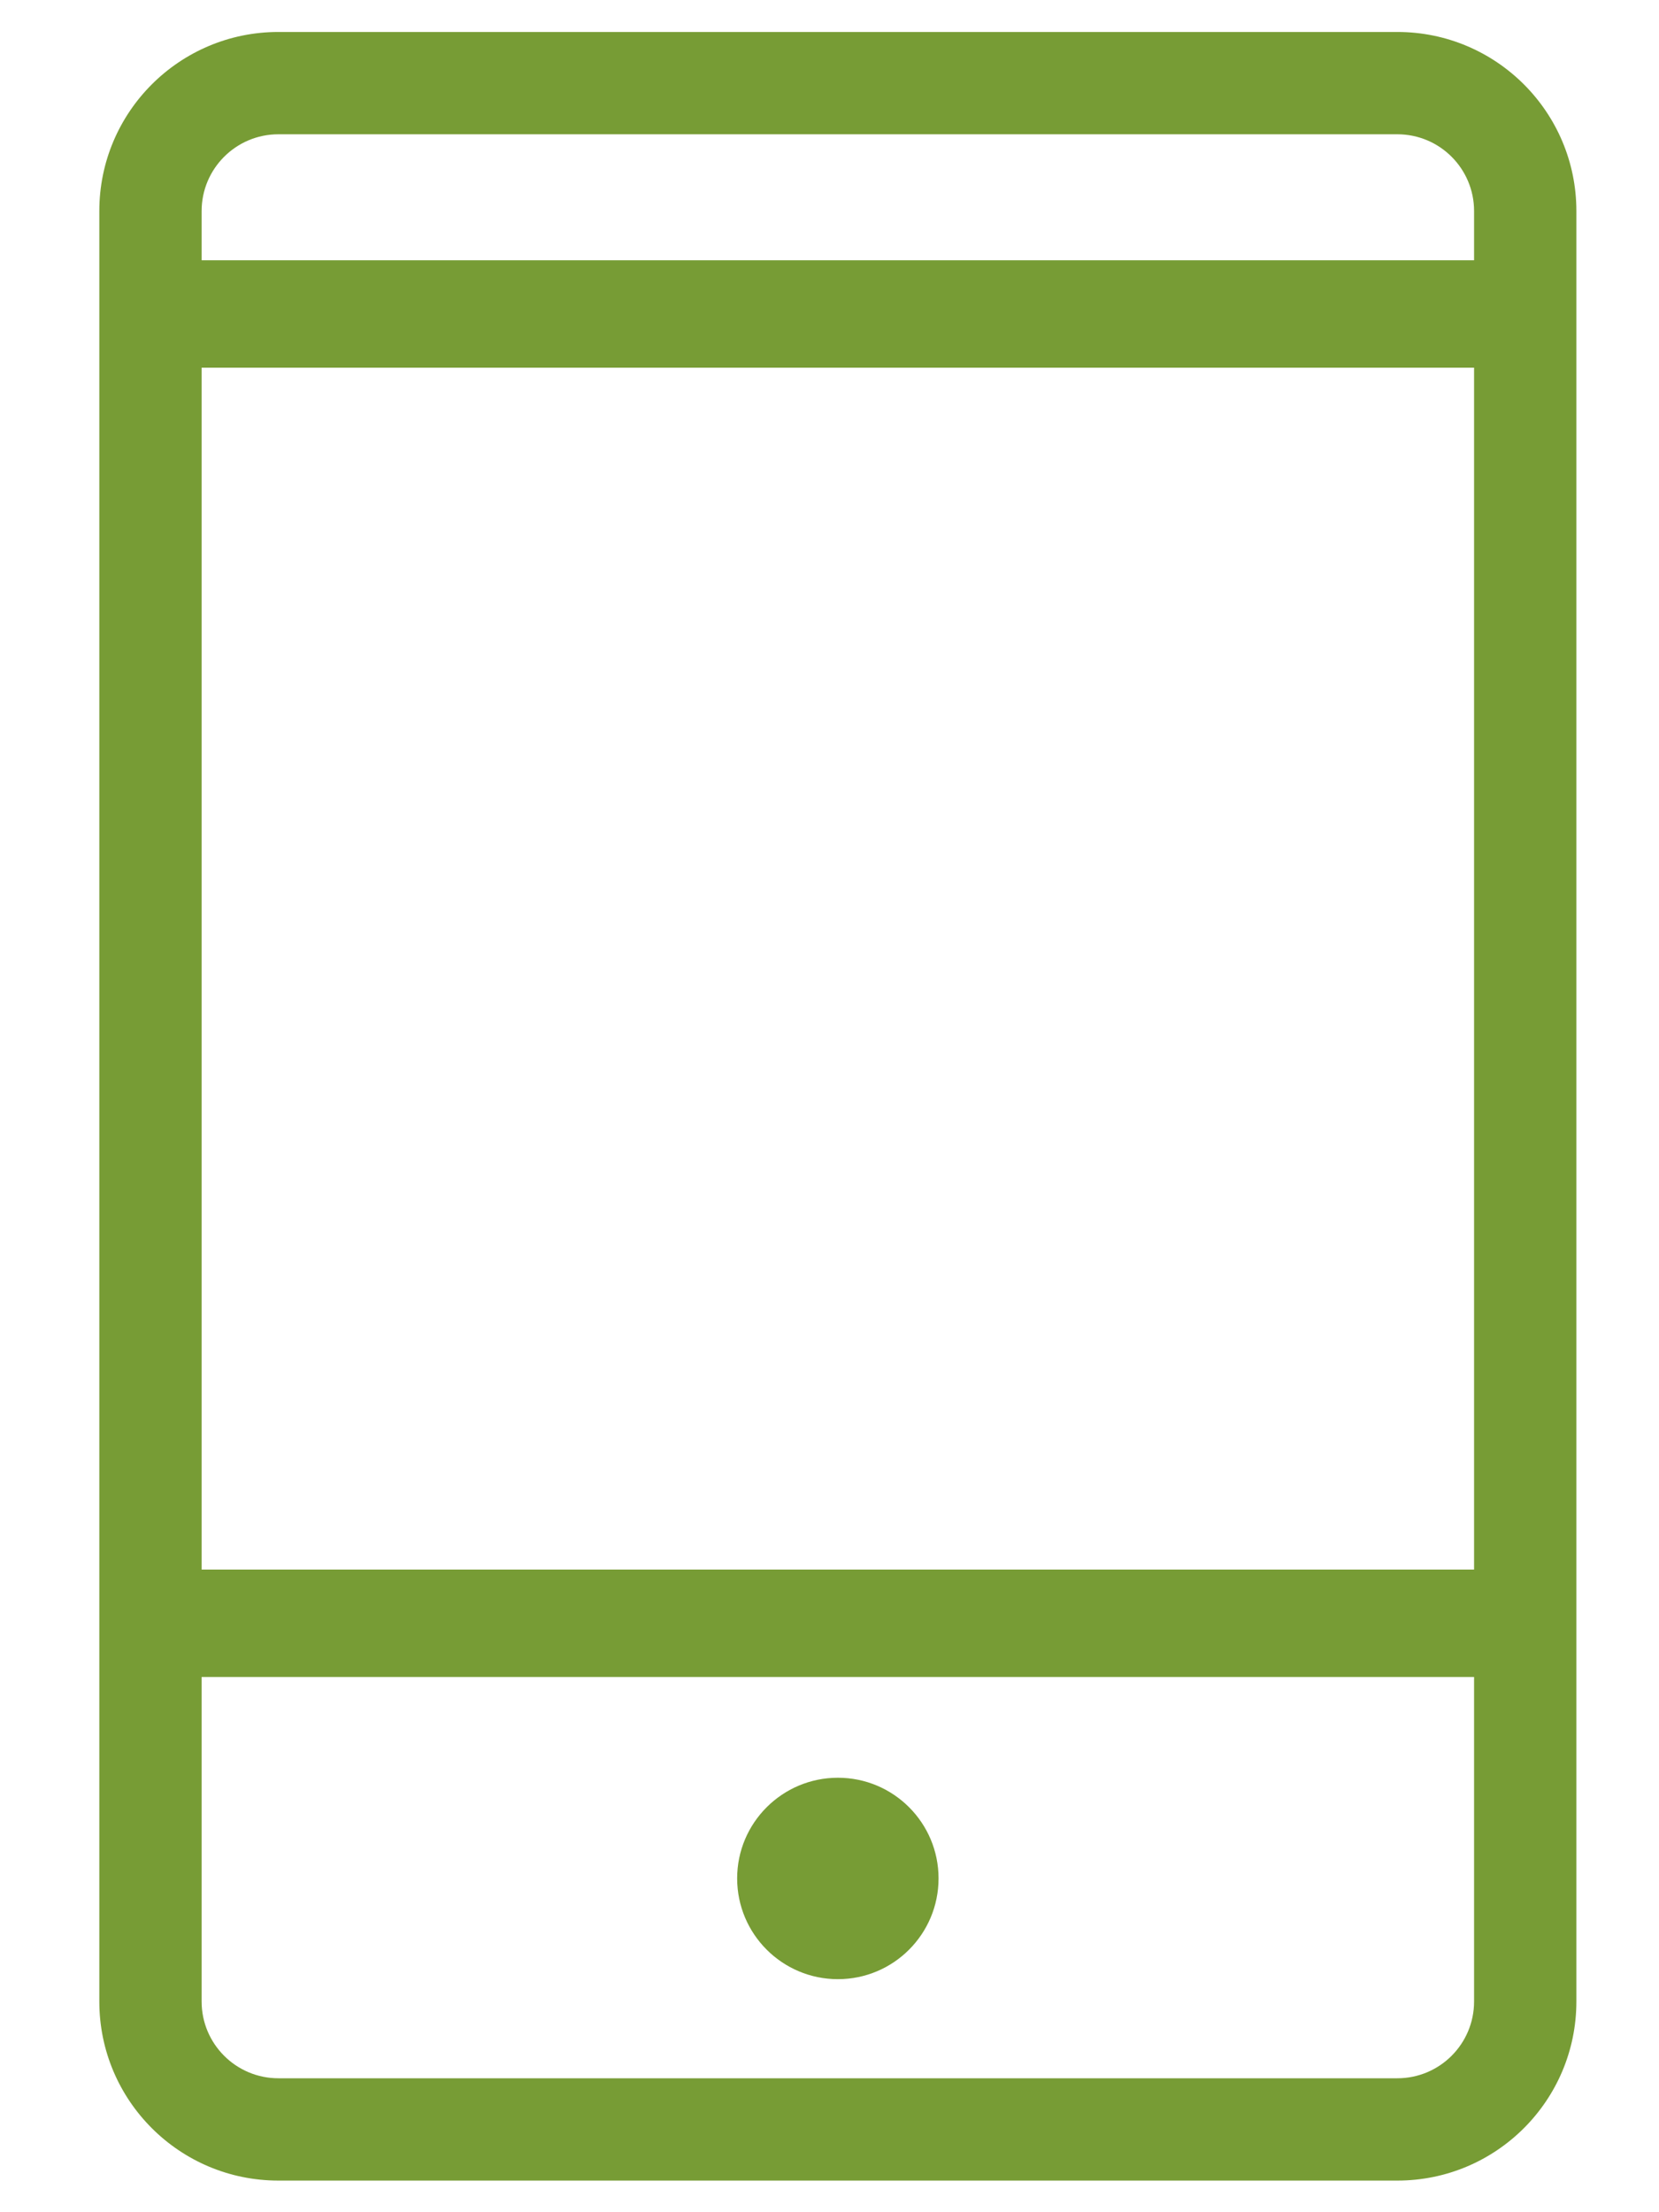 <svg width="15" height="20" viewBox="0 0 15 20" fill="none" xmlns="http://www.w3.org/2000/svg">
<path fill-rule="evenodd" clip-rule="evenodd" d="M0.898 1.908C0.898 1.014 1.623 0.289 2.517 0.289H12.634C13.528 0.289 14.253 1.014 14.253 1.908V18.095C14.253 18.989 13.528 19.714 12.634 19.714H2.517C1.623 19.714 0.898 18.989 0.898 18.095V1.908ZM2.517 1.214C2.134 1.214 1.823 1.525 1.823 1.908V18.095C1.823 18.478 2.134 18.789 2.517 18.789H12.634C13.018 18.789 13.328 18.478 13.328 18.095V1.908C13.328 1.525 13.018 1.214 12.634 1.214H2.517Z" fill="#779C35"/>
<path d="M8.486 16.982C8.486 17.485 8.079 17.893 7.576 17.893C7.073 17.893 6.665 17.485 6.665 16.982C6.665 16.48 7.073 16.072 7.576 16.072C8.079 16.072 8.486 16.48 8.486 16.982Z" fill="#779C35"/>
<path fill-rule="evenodd" clip-rule="evenodd" d="M13.343 3.324H1.809V2.353H13.343V3.324Z" fill="#779C35"/>
<path fill-rule="evenodd" clip-rule="evenodd" d="M13.343 15.161H1.809V14.19H13.343V15.161Z" fill="#779C35"/>
</svg>
